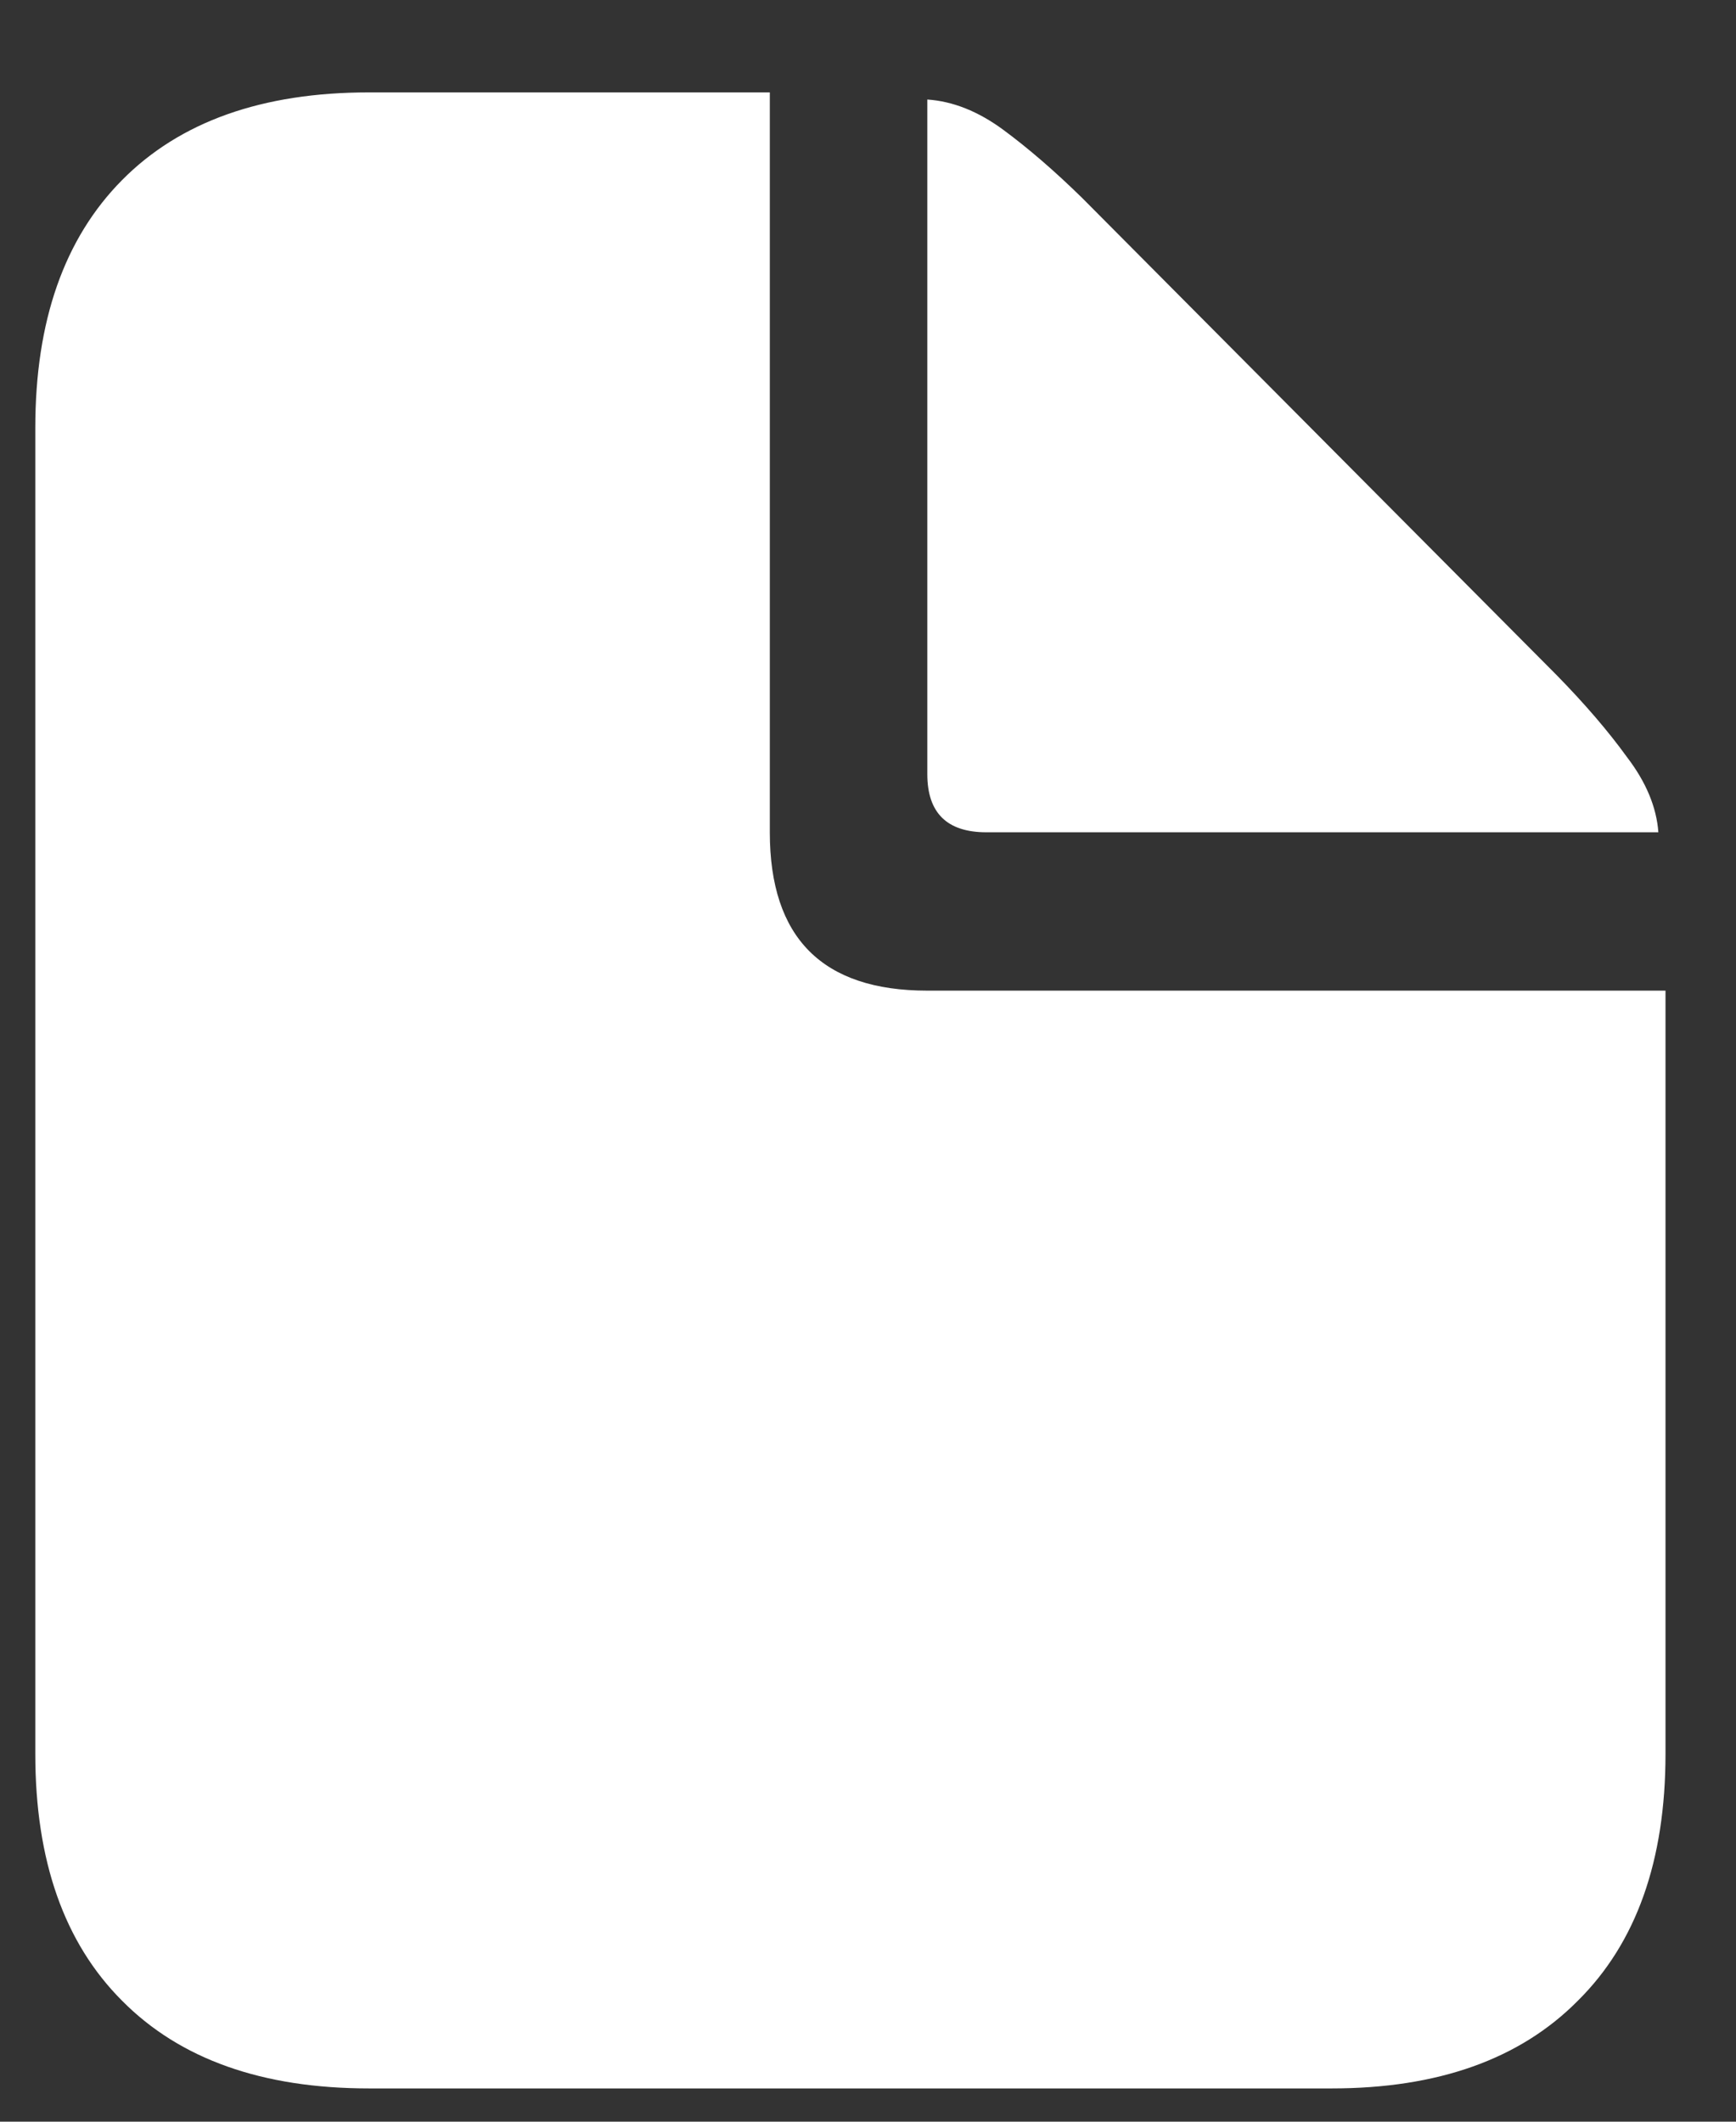 <?xml version="1.0" encoding="UTF-8"?> <svg xmlns="http://www.w3.org/2000/svg" width="18" height="22" viewBox="0 0 18 22" fill="none"><rect x="0" y="0" width="18" height="22" fill="#333333" stroke="none"/> <path d="M3.826 21.655H13.809C14.909 21.655 15.76 21.352 16.36 20.746C16.966 20.146 17.269 19.293 17.269 18.186V10.272H9.615C8.527 10.272 7.982 9.725 7.982 8.63V0.958H3.826C2.719 0.958 1.866 1.261 1.266 1.867C0.666 2.473 0.366 3.329 0.366 4.437V18.186C0.366 19.293 0.666 20.146 1.266 20.746C1.866 21.352 2.719 21.655 3.826 21.655ZM10.227 8.63H17.195C17.176 8.37 17.068 8.11 16.87 7.851C16.678 7.585 16.434 7.3 16.137 6.997L11.22 2.052C10.936 1.774 10.664 1.539 10.404 1.347C10.144 1.155 9.881 1.05 9.615 1.032V8.027C9.615 8.429 9.819 8.63 10.227 8.63Z" fill="white"></path> </svg> 